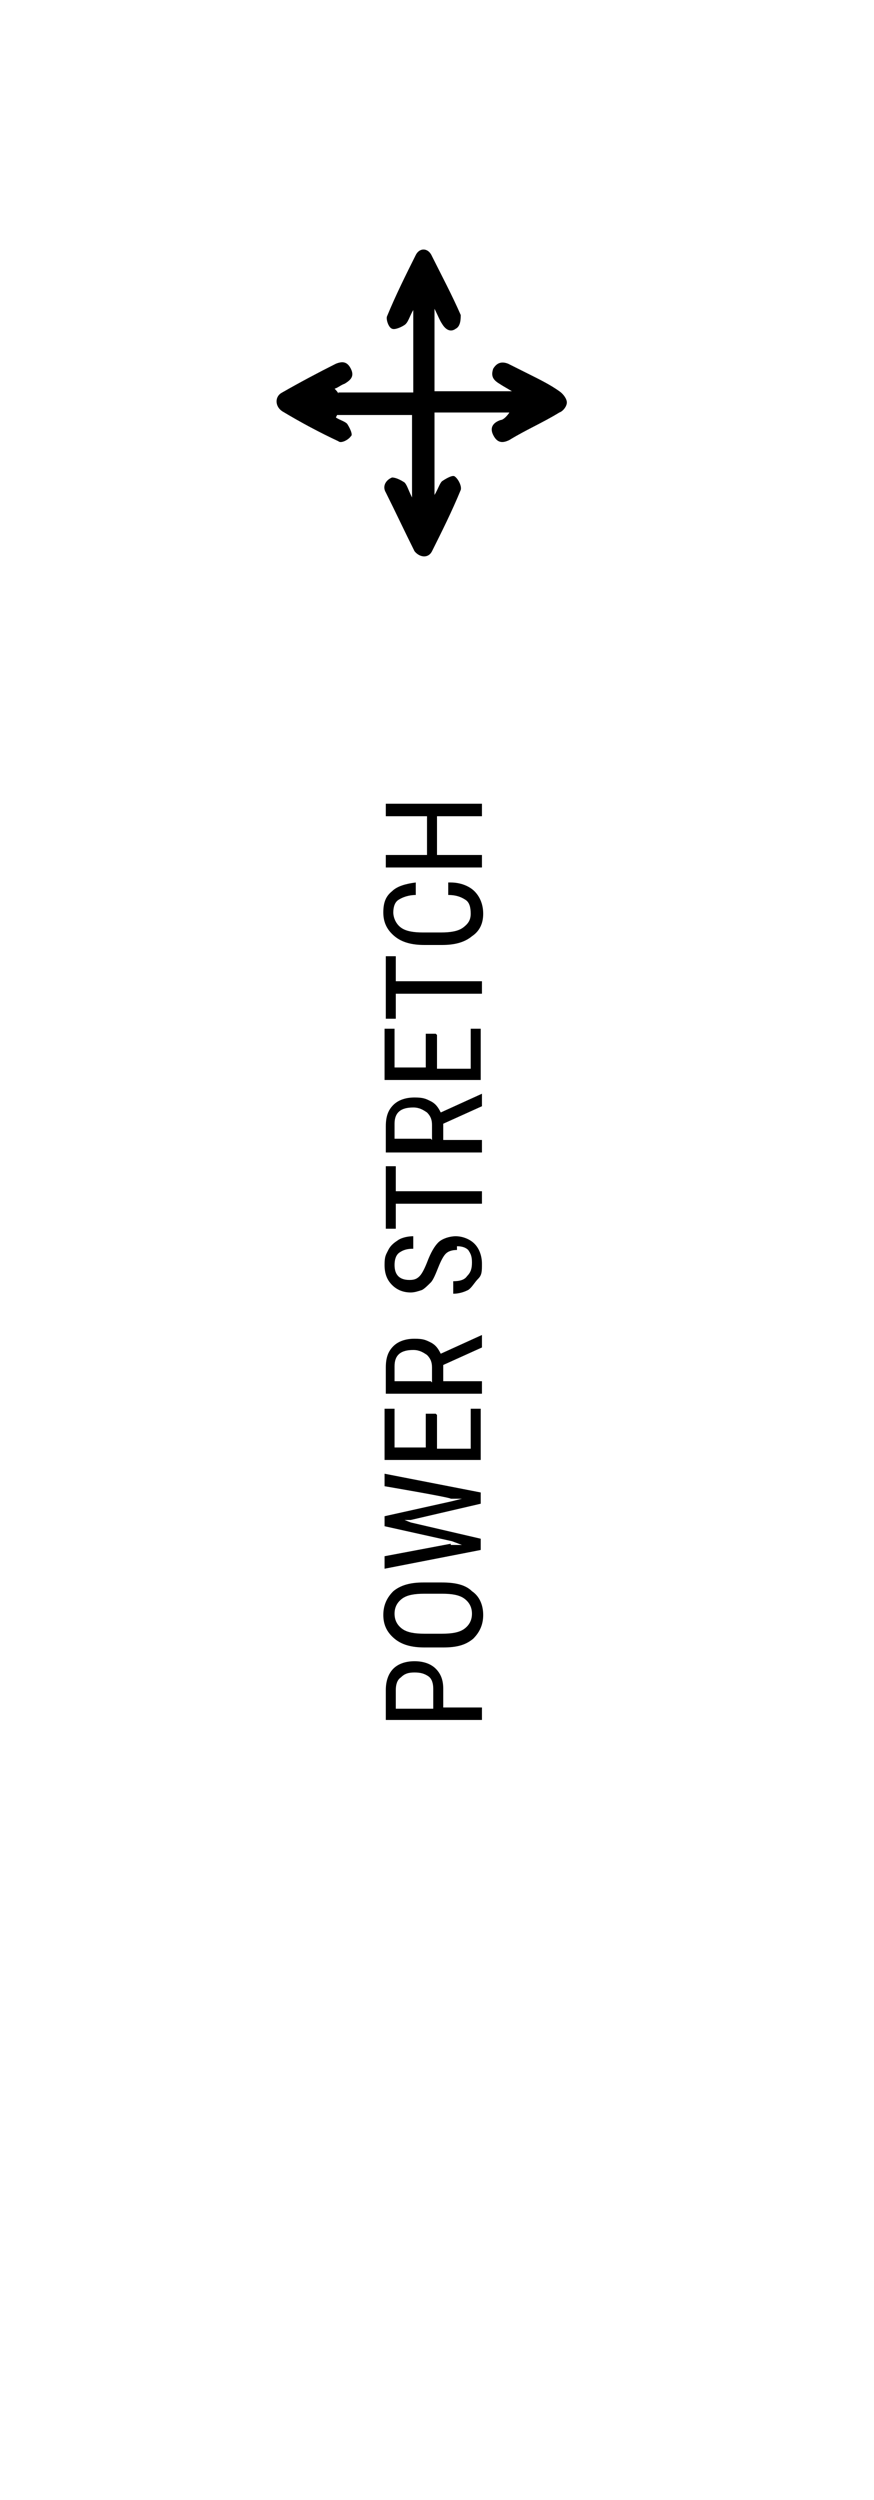 <?xml version="1.0" encoding="UTF-8"?>
<svg xmlns="http://www.w3.org/2000/svg" version="1.1" viewBox="0 0 70 200">
  <defs>
    <style>
      .cls-1 {
        isolation: isolate;
      }

      .cls-2 {
        display: none;
      }
    </style>
  </defs>
  <!-- Generator: Adobe Illustrator 28.7.1, SVG Export Plug-In . SVG Version: 1.2.0 Build 142)  -->
  <g>
    <g id="Calque_1">
      <g class="cls-1">
        <g class="cls-1">
          <path d="M35.6,136.6h3v1h-7.7v-2.4c0-.7.2-1.3.6-1.7.4-.4,1-.6,1.7-.6s1.3.2,1.7.6c.4.4.6.9.6,1.6v1.5ZM34.7,136.6v-1.5c0-.4-.1-.8-.4-1s-.6-.3-1.1-.3-.8.1-1.1.4c-.3.2-.4.6-.4,1v1.5h3Z"/>
          <path d="M35.4,126.6c1.1,0,1.9.2,2.4.7.6.4.9,1.1.9,1.9s-.3,1.4-.8,1.9c-.6.5-1.3.7-2.4.7h-1.5c-1,0-1.8-.2-2.4-.7-.6-.5-.9-1.1-.9-1.9s.3-1.4.8-1.9c.6-.5,1.4-.7,2.4-.7h1.4ZM34,127.5c-.8,0-1.4.1-1.8.4-.4.3-.6.7-.6,1.2s.2.9.6,1.2c.4.3,1,.4,1.8.4h1.4c.8,0,1.4-.1,1.8-.4.4-.3.6-.7.6-1.2s-.2-.9-.6-1.2-1-.4-1.8-.4h-1.5Z"/>
          <path d="M36.1,123.6h.9c0,0-.8-.3-.8-.3l-5.4-1.2v-.8l5.4-1.2.8-.2h-.9c0-.1-5.3-1-5.3-1v-1l7.7,1.5v.9l-5.6,1.3h-.5c0,0,.5.2.5.2l5.6,1.3v.9l-7.7,1.5v-1l5.3-1Z"/>
          <path d="M35,113.2v2.7h2.7v-3.2h.8v4.1h-7.7v-4.1h.8v3.1h2.5v-2.7h.8Z"/>
          <path d="M35.5,109.2v1.3h3.1v1h-7.7v-2.1c0-.8.2-1.3.6-1.7.4-.4,1-.6,1.7-.6s.9.1,1.3.3c.4.2.6.5.8.9l3.3-1.5h0v1l-3.1,1.4ZM34.6,110.6v-1.2c0-.4-.1-.7-.4-1-.3-.2-.6-.4-1.1-.4-1,0-1.5.4-1.5,1.3v1.2h2.9Z"/>
          <path d="M36.6,100c-.4,0-.7.1-.9.3-.2.2-.4.6-.6,1.1-.2.5-.4,1-.6,1.2s-.5.5-.7.6c-.3.1-.6.2-.9.2-.6,0-1.1-.2-1.5-.6-.4-.4-.6-.9-.6-1.6s.1-.8.3-1.2.5-.6.8-.8.8-.3,1.2-.3v1c-.5,0-.8.1-1.1.3-.3.2-.4.6-.4,1s.1.7.3.9c.2.2.5.3.9.3s.6-.1.8-.3c.2-.2.4-.6.6-1.1.3-.8.6-1.3.9-1.6s.9-.5,1.4-.5,1.1.2,1.5.6.6,1,.6,1.6,0,.9-.3,1.2-.5.7-.8.9c-.4.2-.8.3-1.2.3v-1c.5,0,.9-.1,1.1-.4.3-.3.4-.6.4-1.1s-.1-.7-.3-1c-.2-.2-.5-.3-.9-.3Z"/>
          <path d="M31.7,93.3v2h6.9v1h-6.9v2h-.8v-5h.8Z"/>
          <path d="M35.5,89.9v1.3h3.1v1h-7.7v-2.1c0-.8.2-1.3.6-1.7.4-.4,1-.6,1.7-.6s.9.1,1.3.3.6.5.8.9l3.3-1.5h0v1l-3.1,1.4ZM34.6,91.2v-1.2c0-.4-.1-.7-.4-1-.3-.2-.6-.4-1.1-.4-1,0-1.5.4-1.5,1.3v1.2h2.9Z"/>
          <path d="M35,82.8v2.7h2.7v-3.2h.8v4.1h-7.7v-4.1h.8v3.1h2.5v-2.7h.8Z"/>
          <path d="M31.7,76.5v2h6.9v1h-6.9v2h-.8v-5h.8Z"/>
          <path d="M36.1,70.6c.8,0,1.5.3,1.9.7.4.4.7,1,.7,1.8s-.3,1.4-.9,1.8c-.6.5-1.4.7-2.4.7h-1.4c-1,0-1.8-.2-2.4-.7-.6-.5-.9-1.1-.9-1.9s.2-1.3.7-1.7c.4-.4,1.1-.6,1.9-.7v1c-.6,0-1.1.2-1.4.4-.3.2-.4.6-.4,1s.2.9.6,1.2c.4.3,1,.4,1.8.4h1.4c.8,0,1.4-.1,1.8-.4.4-.3.6-.6.6-1.1s-.1-.9-.4-1.1-.7-.4-1.4-.4v-1Z"/>
          <path d="M38.6,64.3v1h-3.6v3.1h3.6v1h-7.7v-1h3.3v-3.1h-3.3v-1h7.7Z"/>
        </g>
      </g>
      <g class="cls-2">
        <path d="M36.6,21.1v-3c0-.2,0-.5.3-.6.3-.2.7.1.7.5v3h4c.7,0,1.3.2,1.7.7.3.4.4.8.4,1.2v2.5c0,.3,0,.5-.4.5-.2.1-.4,0-.5-.2,0-.1,0-.2,0-.4v-2.3c0-.8-.4-1.1-1.1-1.1h-14.1c-.8,0-1.1.3-1.1,1.1v16.5c.9.2,1.6.5,2.1,1.2.6.6.8,1.4.8,2.3h10.3c.2-1.9,1.2-3,3-3.5v-8.1c0-.2,0-.4.2-.5.2-.3.7-.1.8.2v10.8c0,1.3-.8,2.1-2.1,2.1h-.5c-.2.4-.4.7-.6,1-.9.9-2.5.5-2.9-.7,0-.2-.2-.3-.4-.3h-5.4c-.2.3-.3.7-.6.9-1,1-2.6.6-3-.7q-.1-.2-.3-.2c-.5,0-.9,0-1.4-.2-.8-.4-1.1-1-1.1-1.9v-6.3c0-.3-.1-.4-.3-.5-1.5-.8-2-2.8-1.2-4.2.3-.5.7-1,1.3-1.3s.2-.2.2-.3v-6.3c0-.6.2-1.2.7-1.6.4-.4,1-.5,1.5-.5h3.7c.3,0,.3-.1.3-.3v-2.8c0-.2.3-.4.5-.4s.4.1.4.4v3c1.6.3,2.9.3,4.2.3ZM28.4,43.2c.1-1.3-1.2-2.4-2-2.4v1.5c0,.5.4.9.9.9.4,0,.7,0,1.1,0ZM40.8,43.3h1c.4,0,.8-.3.9-.7,0-.6,0-1.1,0-1.7-1.1.1-2,1.3-1.9,2.4ZM25.5,30.9c-.6.5-.9,1.1-.9,1.9s.3,1.2.9,1.7v-3.6ZM40,44.3h-1.5c0,.4.4.5.7.5s.7-.2.8-.5ZM29.2,44.2c.1.3.4.5.7.5s.6-.2.7-.5h-1.4Z"/>
        <path d="M35.1,33.3v8.5c0,.2,0,.4-.2.5-.2.3-.6,0-.7-.2v-17.3h0c0-.5.2-.8.5-.8s.5.2.5.7c0,3,0,5.8,0,8.6Z"/>
        <path d="M32.1,32.8v-8c0-.4.2-.6.6-.6s.4.2.4.4v16.5c0,.2-.2.4-.5.3-.3,0-.4-.2-.4-.4v-.3c0-2.6,0-5.3,0-7.9Z"/>
        <path d="M36.2,32.8v-8c0-.4.2-.6.5-.6s.4.1.5.4v16.6c0,.2-.3.4-.5.4s-.4-.2-.4-.4v-.3c0-2.8,0-5.5,0-8.1Z"/>
        <path d="M30,32.5v-7.9c0-.2.2-.4.4-.4s.4.1.5.3c0,.1.1.3.1.4v15.6c-.1.2-.2.4-.5.3-.3,0-.4-.2-.4-.4v-.3c-.1-2.6-.1-5.1-.1-7.6Z"/>
        <path d="M38.3,32.2v-7.4c0-.4,0-.6.4-.6s.5.1.5.3v15.6c0,.2-.2.4-.5.3-.2,0-.4-.2-.4-.4v-7.8Z"/>
        <path d="M28.9,30.7v5.9c0,.2,0,.3-.1.5s-.3.3-.5.2c-.1,0-.3-.2-.4-.3s0-.2,0-.3v-11.7c0-.5.2-.7.5-.7s.5.2.5.7v5.7Z"/>
        <path d="M40.3,30.7v-5.8c0-.5.2-.7.5-.7s.5.2.5.7v12c0,.3-.2.4-.5.5-.2,0-.4,0-.5-.4v-6.3Z"/>
        <path d="M31.7,16.1c-.1-1,.6-1.8,1.4-1.9.2,0,.3-.1.5-.1h2.3c1,.1,1.7.8,1.7,1.9v.6c0,.2-.3.4-.5.4-.3,0-.4-.2-.5-.4v-.6c0-.5-.4-.9-.9-.9h-2.2c-.5,0-.8.3-.8.8v.6c0,.3-.2.5-.5.5s-.5-.2-.5-.5v-.4Z"/>
        <path d="M42.8,29.6v-.4c0-.3.2-.4.5-.4s.4.2.5.4v.9c0,.3-.2.4-.5.4s-.4-.2-.4-.5c0-.2,0-.3,0-.4h0Z"/>
        <path d="M42.8,27.3v-.4c0-.3.2-.4.5-.5.2,0,.5.1.5.4v.9c0,.3-.2.4-.5.4s-.4-.2-.5-.4v-.4h0Z"/>
      </g>
      <g class="cls-2">
        <path d="M34.2,44.7h-3.8c-.6,0-.7-.2-.7-.8v-2.9c0-.3-.1-.5-.4-.7-2.2-1.3-3.7-3.2-4.3-5.7-.7-2.5-.4-5,.9-7.2.8-1.4,1.9-2.6,3.4-3.4.3-.2.4-.4.4-.7v-3c0-.6.2-.7.7-.7h7.6c.6,0,.7.2.7.8v3.1c0,.2,0,.3.3.4,1.6.9,2.8,2.1,3.6,3.7.8,1.4,1.2,3,1.1,4.6,0,3.6-1.7,6.2-4.7,8.1-.2,0-.3.3-.3.6v3c0,.6-.2.7-.7.7-1.3.1-2.6.1-3.8.1ZM30.7,20.7v3.1c0,.5-.2.7-.6,1-1.2.6-2.2,1.5-2.9,2.6-1.3,2-1.8,4.1-1.4,6.5.3,1.8,1.2,3.3,2.5,4.6.6.5,1.2,1,1.9,1.4.3,0,.4.3.4.7v3.3h7v-3.2c0-.4,0-.7.5-.8.8-.4,1.5-.9,2.2-1.6,1.9-2.1,2.7-4.6,2.2-7.4-.3-1.8-1.1-3.3-2.4-4.6-.6-.6-1.3-1.1-2.1-1.5-.3-.1-.4-.3-.4-.6v-3.3c-2.3-.2-4.6-.2-6.9-.2Z"/>
        <path d="M40.7,32.2c0,3.3-2.6,6.4-6.4,6.5-3.6,0-6.6-2.8-6.6-6.6s2.7-6.3,6.4-6.4c3.6-.1,6.5,2.8,6.6,6.5ZM34.2,26.7c-3.1,0-5.5,2.5-5.5,5.5s2.6,5.5,5.5,5.5,5.5-2.4,5.5-5.5-2.5-5.5-5.5-5.5Z"/>
        <path d="M34.7,31.7h1.4c.4,0,.6.2.6.5s-.2.5-.6.5h-1.8c-.4,0-.6-.2-.6-.6v-2.9c0-.4.2-.6.5-.6s.5.2.5.6v2.1c0,.2,0,.3,0,.4Z"/>
      </g>
      <path d="M27.1,31.4h6v-6.6c-.3.5-.4,1-.7,1.2s-.8.4-1,.3c-.3-.1-.5-.8-.4-1,.7-1.7,1.5-3.3,2.3-4.9.3-.6,1-.6,1.3.1.8,1.6,1.6,3.1,2.3,4.7,0,.3,0,.9-.4,1.1-.4.3-.8.1-1.1-.4-.2-.3-.3-.6-.6-1.2v6.6h6.2c-.5-.3-.7-.4-1-.6-.5-.3-.7-.6-.5-1.2.3-.5.7-.6,1.2-.4l1.8.9c.8.4,1.6.8,2.3,1.3.3.2.6.6.6.9s-.3.7-.6.8c-1.3.8-2.7,1.4-4,2.2-.6.3-1,.2-1.3-.4-.3-.6,0-1,.6-1.2.2,0,.5-.3.7-.6h-6v6.6c.3-.5.4-.9.6-1.1.3-.2.8-.5,1-.4.3.2.6.8.5,1.1-.7,1.7-1.5,3.3-2.3,4.9-.3.6-1,.5-1.4,0-.8-1.6-1.5-3.1-2.3-4.7-.3-.5,0-1,.5-1.2.3,0,.7.2,1,.4.2.2.3.6.6,1.2v-6.6h-6q0,0-.1.2c.3.2.7.3.9.5.2.3.5.9.3,1-.2.3-.8.6-1,.4-1.5-.7-3-1.5-4.5-2.4-.6-.4-.6-1.2,0-1.5,1.4-.8,2.9-1.6,4.3-2.3.5-.2.9-.2,1.2.4.3.6,0,.9-.5,1.2-.3.1-.5.3-.8.4.3.3.3.4.3.4Z"/>
    </g>
  </g>
</svg>